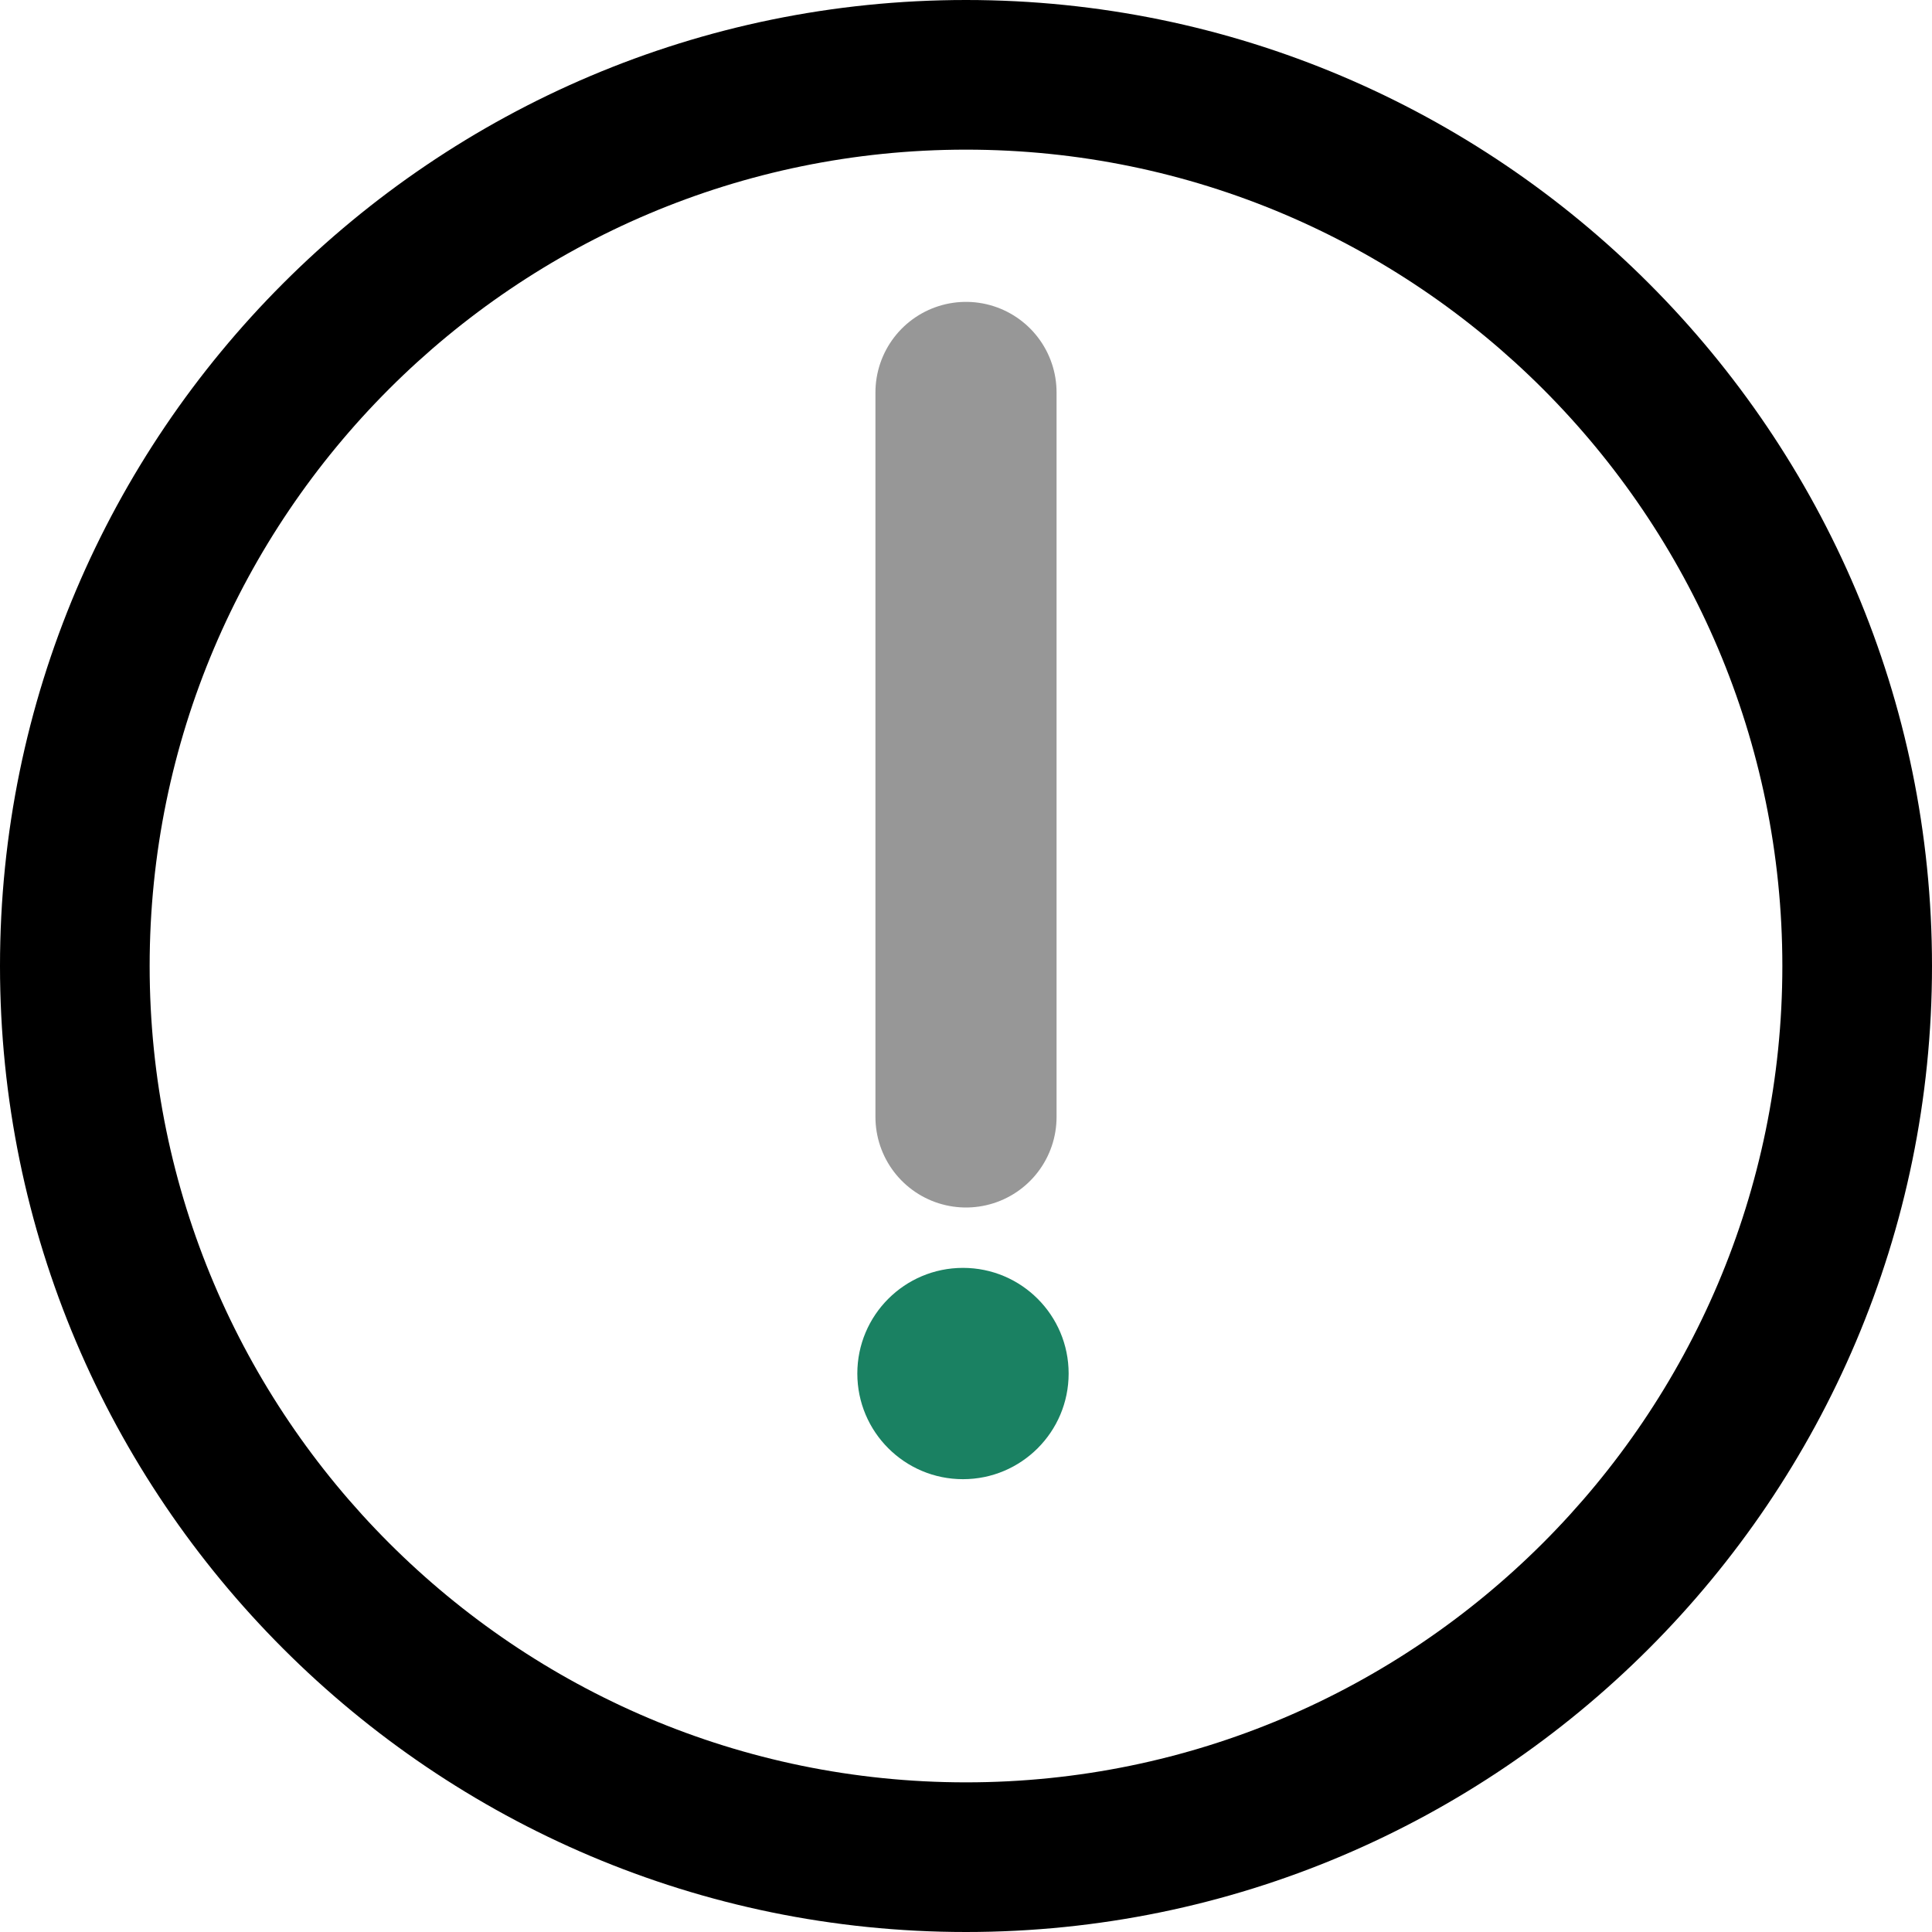 <?xml version="1.0" encoding="UTF-8"?>
<svg width="48px" height="48px" viewBox="0 0 48 48" version="1.1" xmlns="http://www.w3.org/2000/svg" xmlns:xlink="http://www.w3.org/1999/xlink">
    <title>D59D6AE9-7E91-4B2E-9579-46810BFE4815</title>
    <defs>
        <filter color-interpolation-filters="auto" id="filter-1">
            <feColorMatrix in="SourceGraphic" type="matrix" values="0 0 0 0 0.843 0 0 0 0 0.039 0 0 0 0 0 0 0 0 1 0"></feColorMatrix>
        </filter>
    </defs>
    <g id="CARTA_CONTO_desk" stroke="none" stroke-width="1" fill="none" fill-rule="evenodd">
        <g id="Popup_Errore_FINDO" transform="translate(-696, -222)">
            <g id="icon_ok" transform="translate(428, 171)" filter="url(#filter-1)">
                <g transform="translate(268, 51)">
                    <path d="M24,0 C10.766,0 0,10.766 0,24 C0,37.234 10.766,48 24,48 C37.234,48 48,37.233 48,24 C48,10.767 37.234,0 24,0 Z M24,44.282 C12.818,44.282 3.718,35.184 3.718,24 C3.718,12.816 12.818,3.718 24,3.718 C35.184,3.718 44.282,12.816 44.282,24 C44.282,35.184 35.182,44.282 24,44.282 Z" id="Shape" fill="#000000" fill-rule="nonzero"></path>
                    <line x1="24" y1="9.75" x2="24" y2="27.75" id="Line" stroke="#979797" stroke-width="4.5" stroke-linecap="round"></line>
                    <circle id="Oval" fill="#1A8162" cx="23.925" cy="34.125" r="2.625"></circle>
                </g>
            </g>
        </g>
    </g>
</svg>